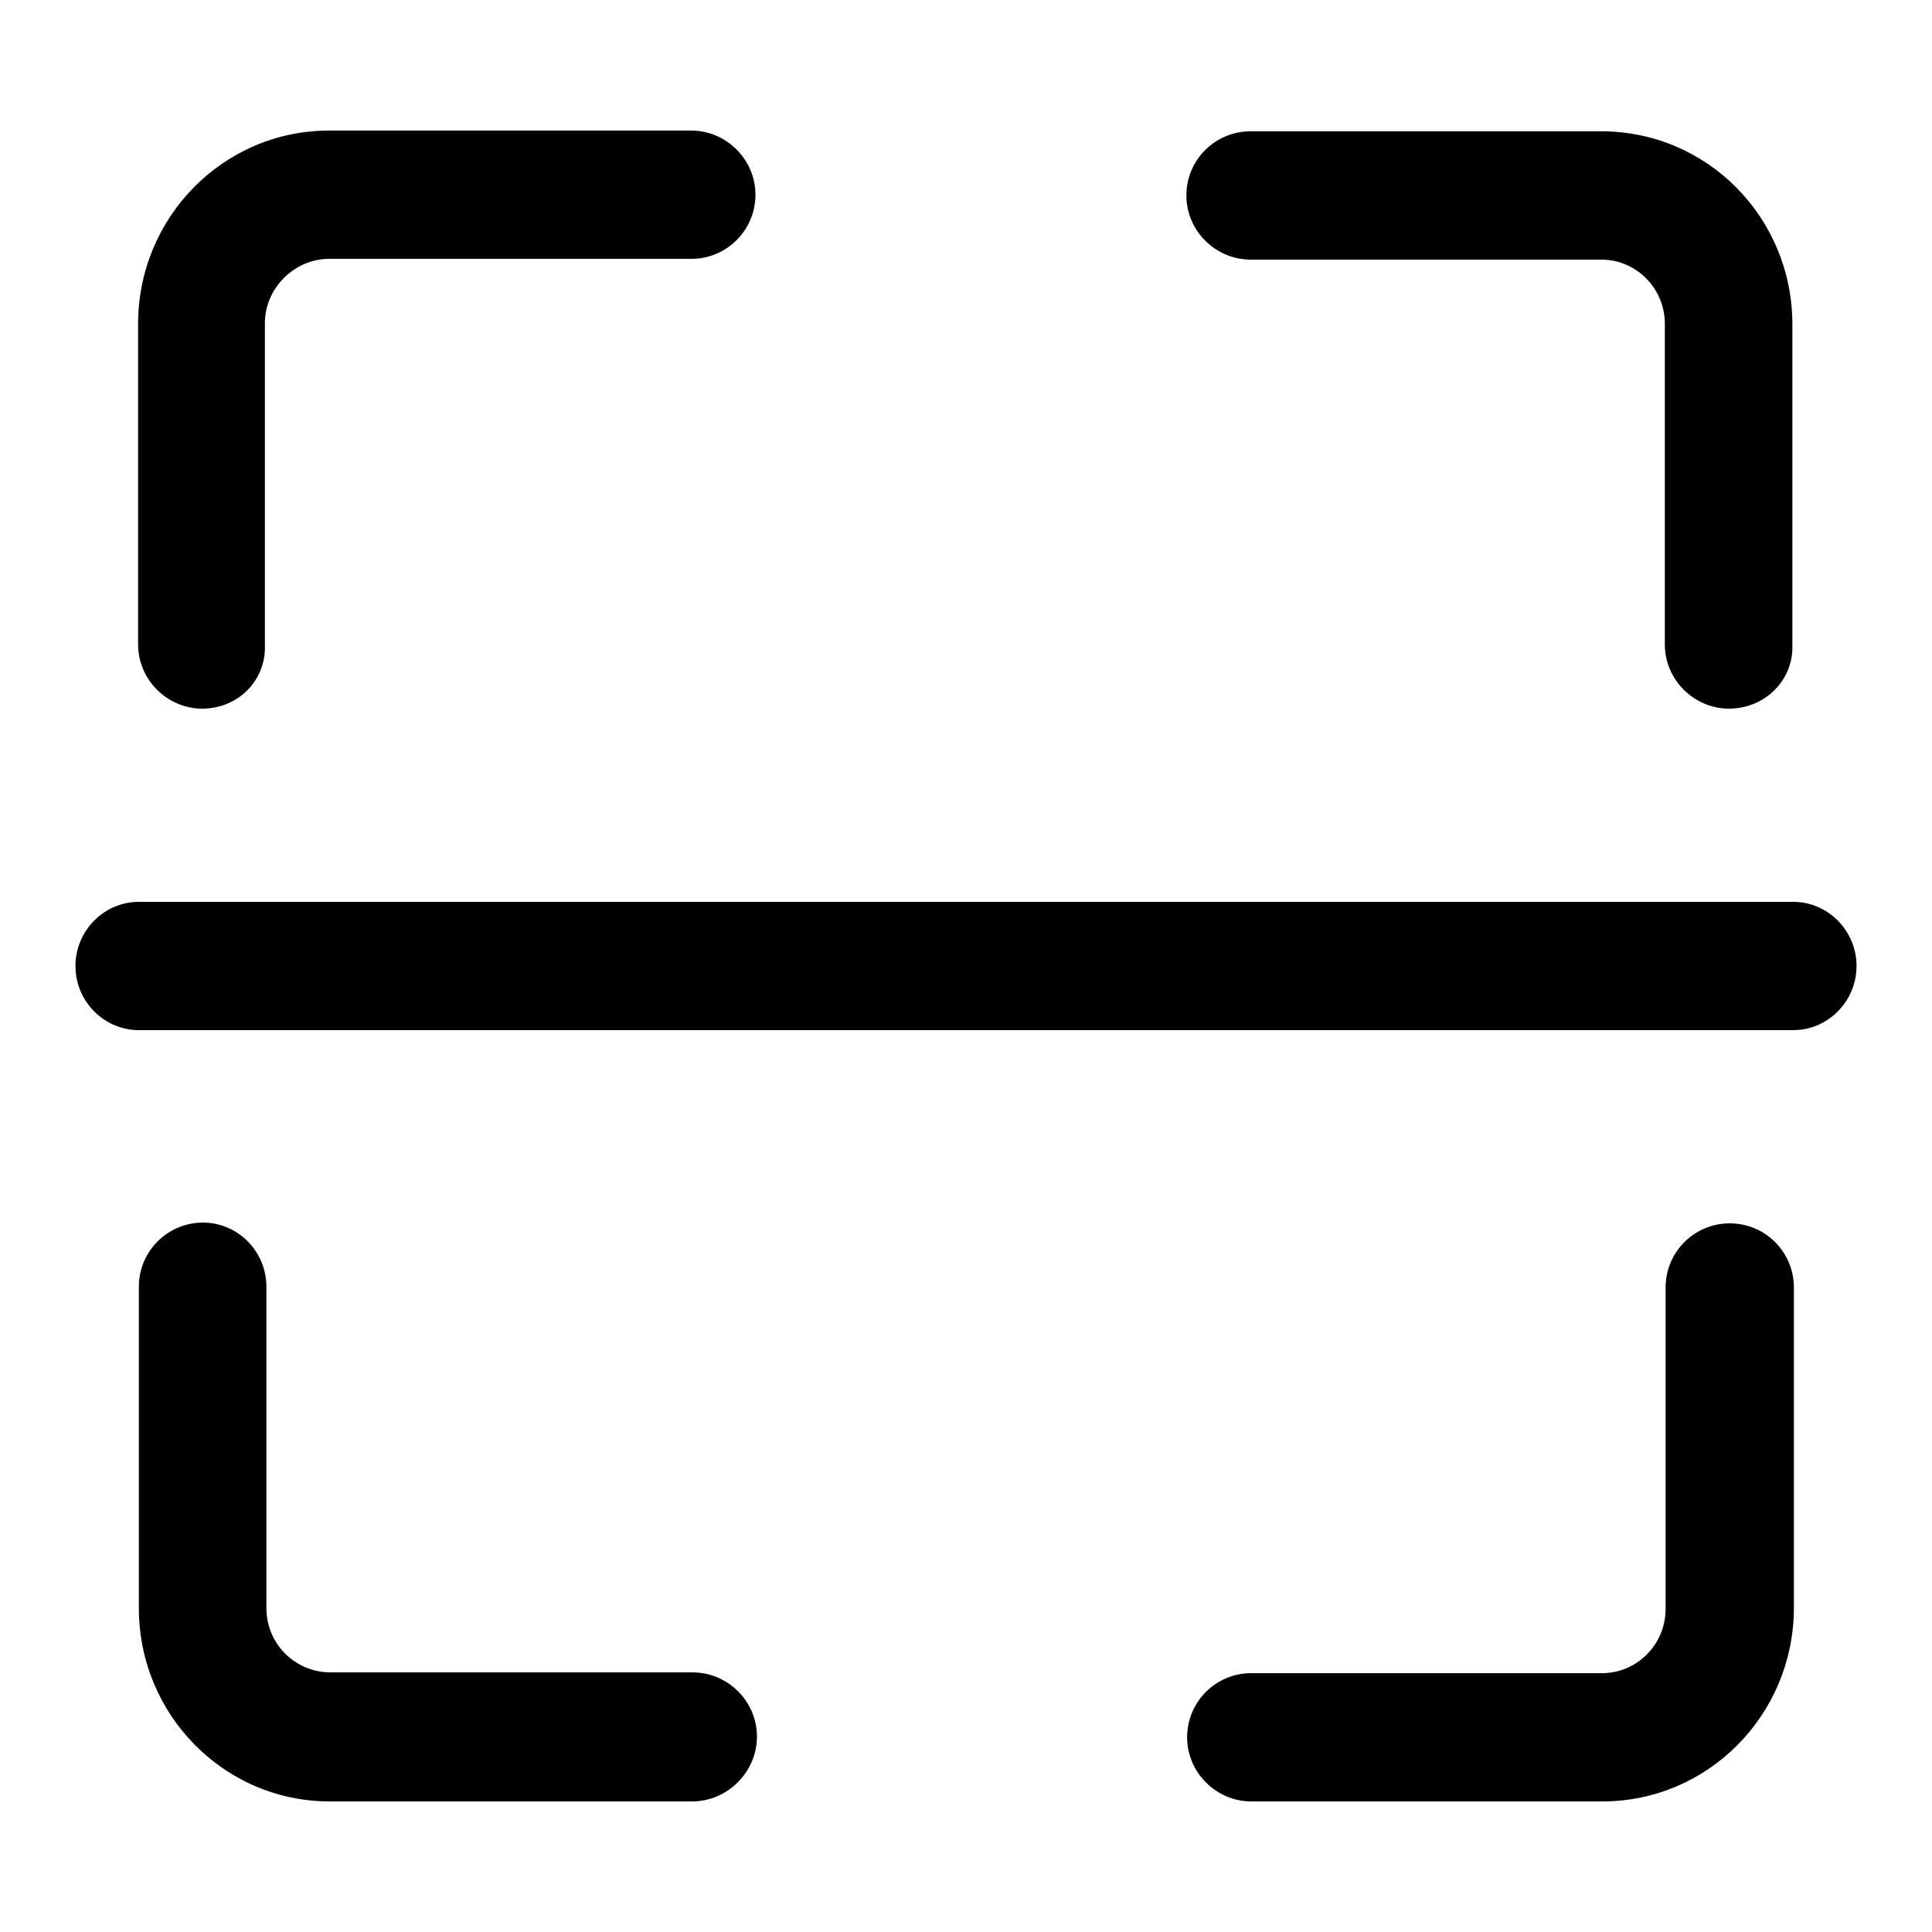 <?xml version="1.0" encoding="utf-8"?>
<!-- Svg Vector Icons : http://www.onlinewebfonts.com/icon -->
<!DOCTYPE svg PUBLIC "-//W3C//DTD SVG 1.1//EN" "http://www.w3.org/Graphics/SVG/1.1/DTD/svg11.dtd">
<svg version="1.1" xmlns="http://www.w3.org/2000/svg" xmlns:xlink="http://www.w3.org/1999/xlink" x="0px" y="0px" viewBox="0 0 256 256" enable-background="new 0 0 256 256" xml:space="preserve">
<g><g><path fill="#000000" d="M229.1,93.9c-4.6,0-8.5-3.8-8.5-8.5V42.9c0-4.7-3.8-8.5-8.4-8.5h-46.5c-4.6,0-8.5-3.8-8.5-8.5c0-4.7,3.8-8.5,8.5-8.5h46.5c14,0,25.3,11.4,25.3,25.6v42.6C237.6,90.2,233.8,93.9,229.1,93.9z M26.8,93.9c-4.6,0-8.5-3.8-8.5-8.5V42.9c0-14.1,11.3-25.6,25.3-25.6h48c4.6,0,8.5,3.8,8.5,8.5c0,4.7-3.8,8.5-8.5,8.5h-48c-4.6,0-8.5,3.9-8.5,8.5v42.6C35.3,90.2,31.5,93.9,26.8,93.9z M91.7,238.7h-48c-14,0-25.3-11.5-25.3-25.6v-42.6c0-4.7,3.8-8.5,8.5-8.5c4.6,0,8.4,3.8,8.4,8.5v42.6c0,4.7,3.8,8.5,8.5,8.5h48c4.6,0,8.5,3.8,8.5,8.5S96.4,238.7,91.7,238.7z M212.3,238.7h-46.5c-4.6,0-8.5-3.8-8.5-8.5s3.8-8.5,8.5-8.5h46.5c4.6,0,8.4-3.8,8.4-8.5v-42.6c0-4.7,3.8-8.5,8.5-8.5s8.5,3.8,8.5,8.5v42.6C237.6,227.3,226.3,238.7,212.3,238.7z M237.6,136.5H18.4c-4.6,0-8.4-3.8-8.4-8.5c0-4.7,3.8-8.5,8.4-8.5h219.2c4.6,0,8.4,3.8,8.4,8.5C246,132.7,242.2,136.5,237.6,136.5z"/></g></g>
</svg>
